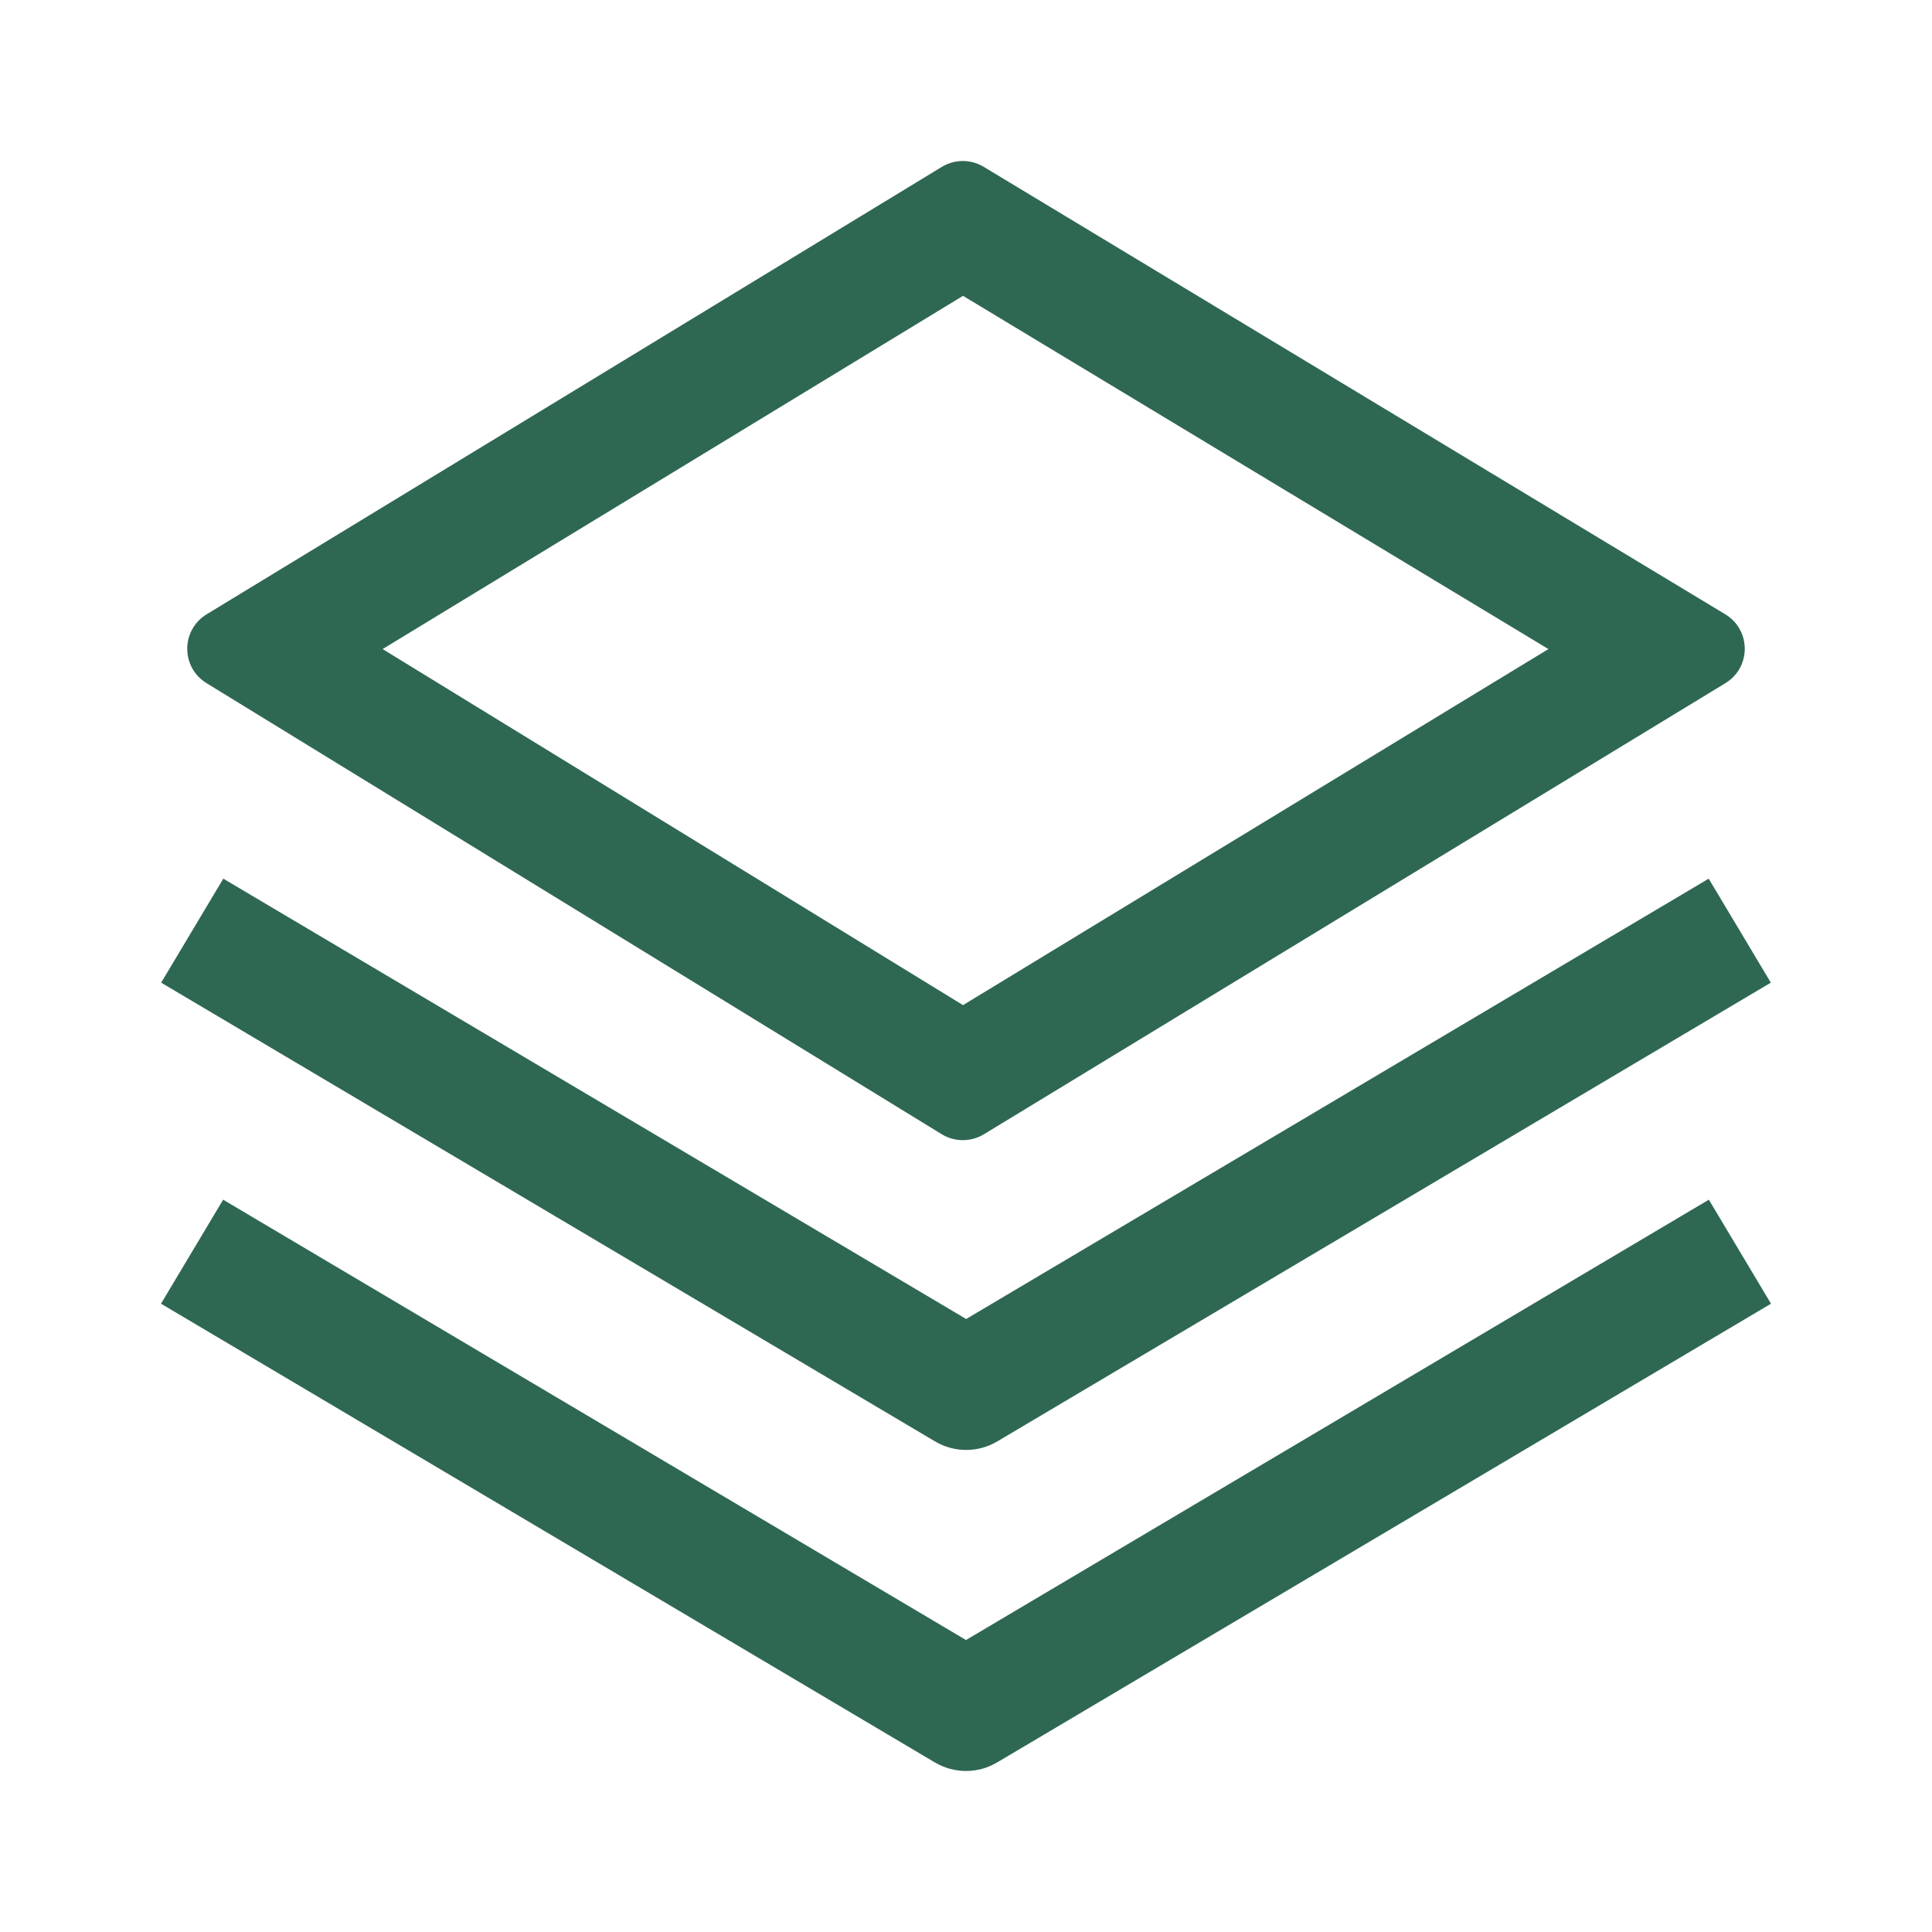 <svg width="24" height="24" viewBox="0 0 24 24" fill="none" xmlns="http://www.w3.org/2000/svg">
<g id="Icon/Layers">
<g id="Vector">
<path d="M2.772 14.903L12 20.373L21.228 14.903L22 16.195L12.386 21.894C12.148 22.035 11.852 22.035 11.614 21.894L2 16.195L2.772 14.903Z" fill="#2F6852"/>
<path d="M21.998 12.207L12.388 17.906C12.15 18.047 11.854 18.047 11.616 17.906L2.002 12.207L2.774 10.915L12.002 16.385L21.226 10.915L21.998 12.207Z" fill="#2F6852"/>
<path fill-rule="evenodd" clip-rule="evenodd" d="M11.698 2.074C11.859 1.976 12.06 1.975 12.221 2.073L21.432 7.631C21.754 7.826 21.755 8.291 21.433 8.487L12.223 14.09C12.061 14.188 11.858 14.188 11.697 14.089L2.565 8.486C2.246 8.29 2.246 7.827 2.567 7.631L11.698 2.074ZM4.753 8.063L11.963 3.675L19.235 8.063L11.963 12.486L4.753 8.063Z" fill="#2F6852"/>
</g>
</g>
</svg>
